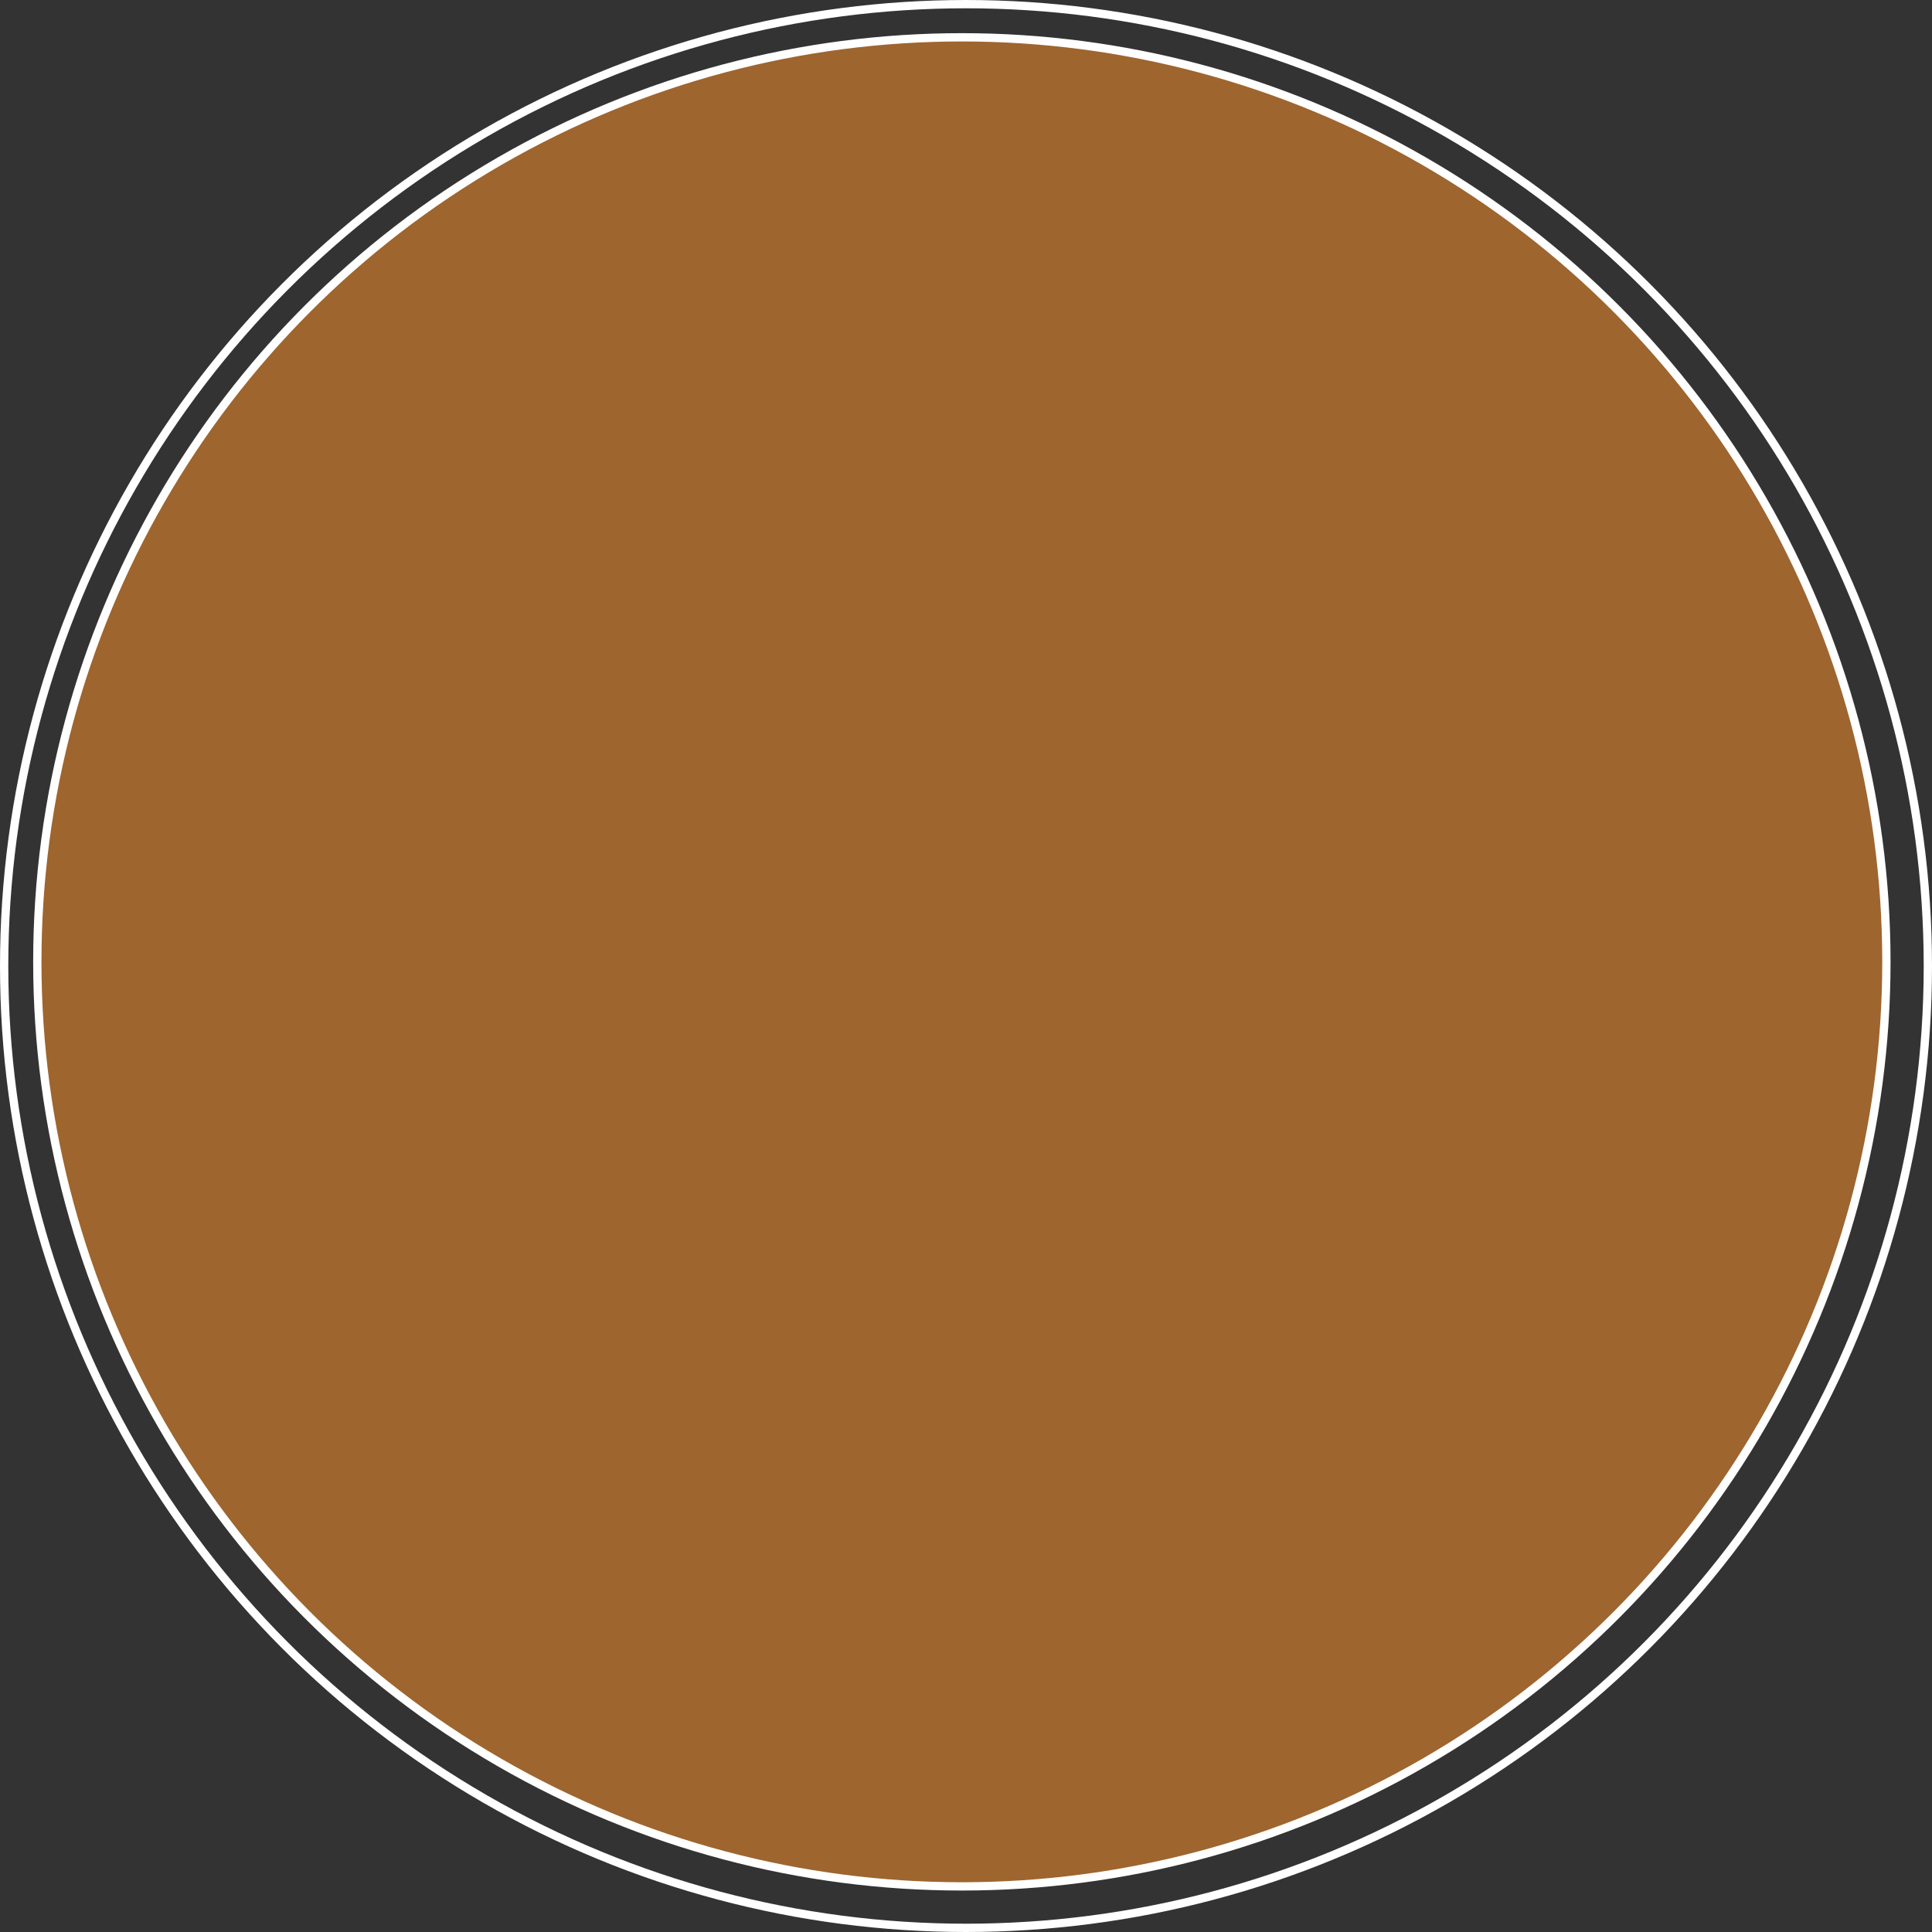 <svg width="233" height="233" viewBox="0 0 233 233" fill="none" xmlns="http://www.w3.org/2000/svg">
<rect x="0" y="0" width="233" height="233" fill="#333333" stroke="none"/>
<circle cx="116" cy="116" r="111.5" fill="#9E652F" stroke="white"/>
<circle cx="116.5" cy="116.5" r="116" stroke="white"/>
</svg>
